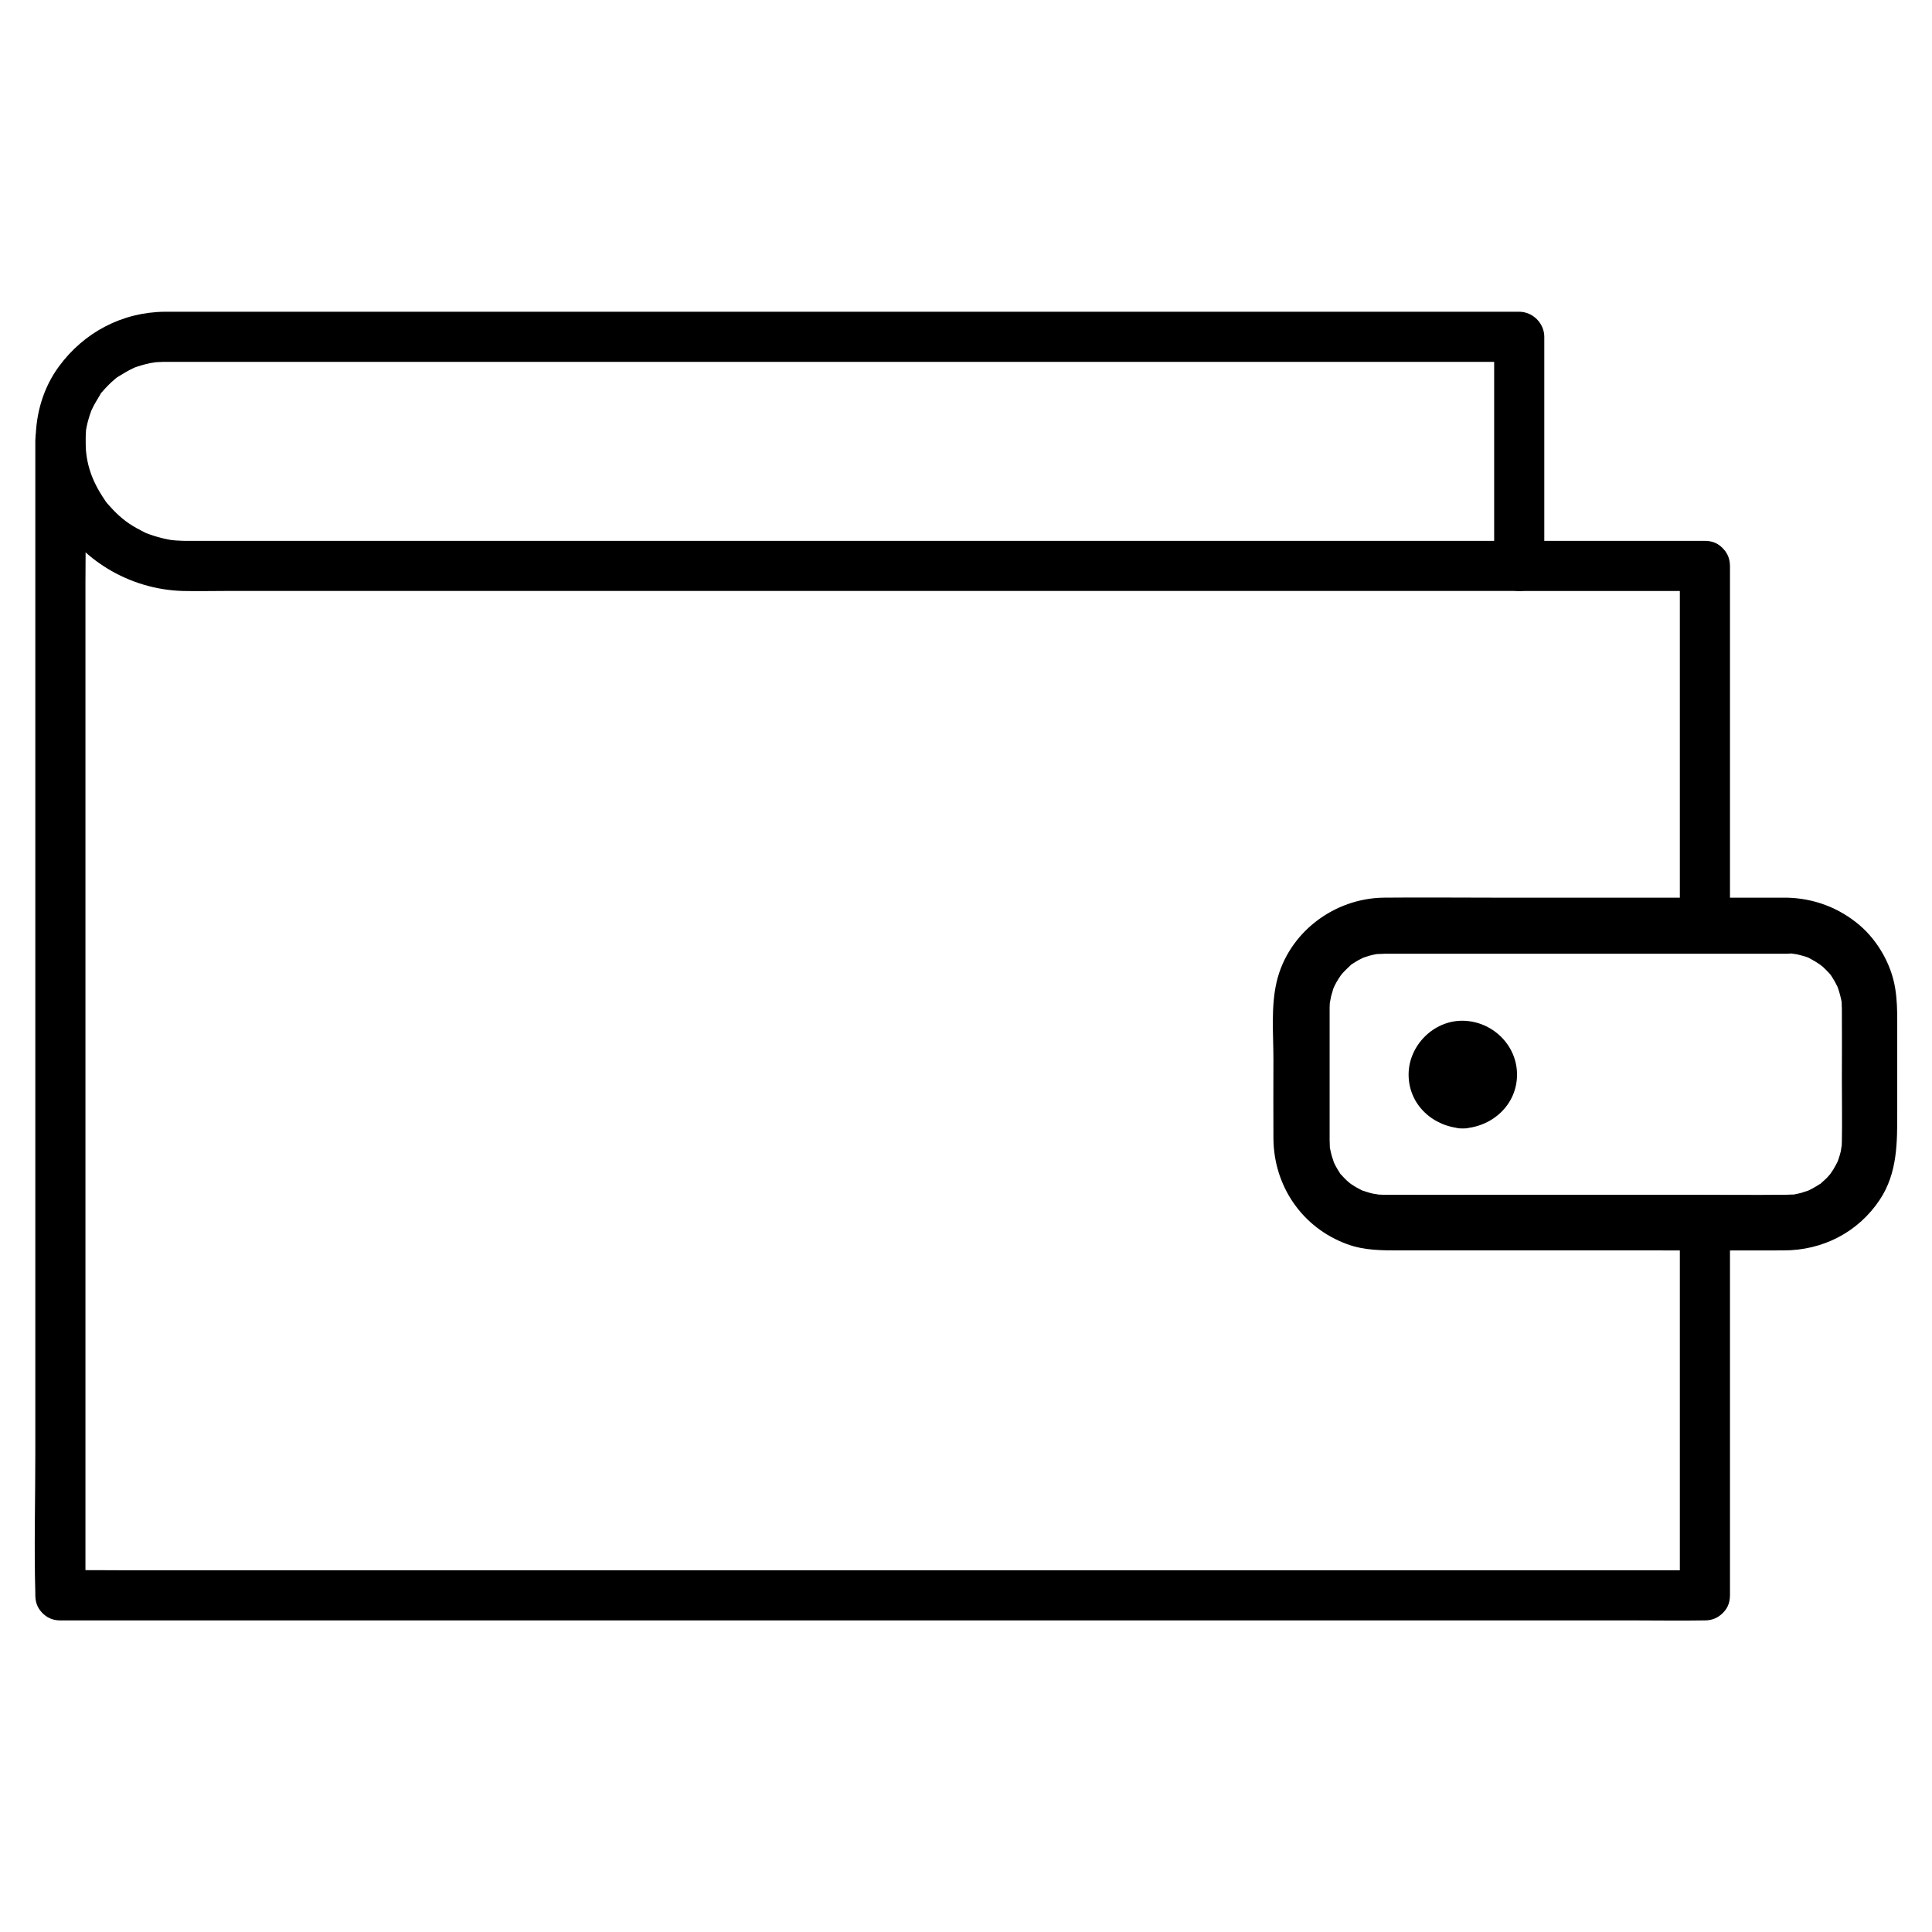 <?xml version="1.0" encoding="UTF-8"?>
<!-- The Best Svg Icon site in the world: iconSvg.co, Visit us! https://iconsvg.co -->
<svg fill="#000000" width="800px" height="800px" version="1.1" viewBox="144 144 512 512" xmlns="http://www.w3.org/2000/svg">
 <g>
  <path d="m546.61 287.33h-10.824-29.078-42.508-51.363-54.906-53.875-48.168-37.246-21.746-3.543-0.051c-0.59 0-1.133 0-1.723-0.051-0.344 0-0.688-0.051-1.031-0.051 0.051 0-1.77-0.195-1.133-0.098 0.297 0.051-1.277-0.246-1.723-0.344-0.641-0.148-1.277-0.297-1.918-0.492-0.738-0.195-1.477-0.441-2.164-0.688-0.148-0.051-1.379-0.543-0.738-0.246 0.543 0.246-0.59-0.297-0.688-0.344-1.328-0.688-2.656-1.379-3.887-2.215-0.246-0.195-1.477-1.031-1.133-0.789 0.59 0.441-0.441-0.395-0.59-0.492-0.344-0.297-0.641-0.543-0.984-0.836-1.082-0.984-2.117-2.066-3.102-3.199-0.195-0.246-0.395-0.492-0.59-0.738 0.195 0.246 0.59 0.887-0.098-0.195-0.492-0.738-0.934-1.426-1.379-2.164-2.754-4.676-3.984-9.25-3.691-15.008 0-0.344 0.051-0.688 0.051-1.031 0.051-1.133-0.148 0.887 0-0.246 0.098-0.641 0.246-1.328 0.395-1.969 0.195-0.738 0.395-1.477 0.641-2.215 0.148-0.395 0.297-0.836 0.441-1.23-0.246 0.641-0.098 0.148 0.098-0.195 0.641-1.379 1.426-2.609 2.215-3.938 0.59-0.984-0.246 0.148 0.492-0.688 0.543-0.641 1.133-1.277 1.723-1.871 0.543-0.543 1.082-1.031 1.672-1.523 0.246-0.195 0.492-0.441 0.738-0.59-0.246 0.195-0.836 0.543 0.195-0.098 1.277-0.789 2.559-1.574 3.938-2.215 1.23-0.59 0.492-0.195 0.195-0.098 0.297-0.098 0.59-0.246 0.934-0.344 0.738-0.246 1.477-0.441 2.215-0.641 0.738-0.195 1.523-0.344 2.262-0.441 0.789-0.098 0.051 0-0.098 0 0.441-0.051 0.887-0.098 1.379-0.098 0.688-0.051 1.328-0.051 2.016-0.051h15.254 32.422 44.574 52.152 55.352 53.332 46.887 35.918 19.926 2.559c-2.215-2.215-4.43-4.43-6.641-6.641v53.234 7.578c0 8.562 13.285 8.562 13.285 0v-53.234-7.578c0-3.59-3.051-6.641-6.641-6.641h-10.875-29.371-42.754-51.711-55.398-54.711-48.953-38.277-22.73-4.133c-11.316 0.098-21.453 5.461-28.094 14.516-8.266 11.262-7.773 27.055-1.129 39.059 6.789 12.203 19.875 19.977 33.801 20.418 3.887 0.098 7.773 0 11.66 0h29.422 43.199 51.711 55.695 54.414 47.969 36.949 20.664 2.656c8.559 0 8.609-13.281-0.004-13.281z"/>
  <path d="m153.36 260.76v30.652 73.062 88.266 76.309c0 12.398-0.344 24.848 0 37.246v0.492c0 8.562 13.285 8.562 13.285 0v-30.652-73.062-88.266-76.309c0-12.398 0.344-24.848 0-37.246v-0.492c0.047-8.559-13.285-8.609-13.285 0z"/>
  <path d="m160 573.43h11.711 31.684 46.789 57.316 62.781 63.125 58.891 49.938 35.77c5.656 0 11.367 0.098 17.023 0h0.738c8.562 0 8.562-13.285 0-13.285h-11.711-31.684-46.789-57.316-62.781-63.125-58.891-49.938-35.77c-5.656 0-11.367-0.098-17.023 0h-0.738c-8.562 0-8.562 13.285 0 13.285z"/>
  <path d="m602.46 389.32v-32.176-51.316-11.809c0-8.562-13.285-8.562-13.285 0v32.176 51.316 11.809c0 8.562 13.285 8.562 13.285 0z"/>
  <path d="m602.46 566.79v-33.359-53.137-12.152c0-8.562-13.285-8.562-13.285 0v33.359 53.137 12.152c0 8.562 13.285 8.562 13.285 0z"/>
  <path d="m595.82 287.33h-43.051-6.199c-8.562 0-8.562 13.285 0 13.285h43.051 6.199c8.559 0.047 8.559-13.285 0-13.285z"/>
  <path d="m617.46 381.89h-27.16-50.871c-9.543 0-19.141-0.098-28.684 0-13.234 0.148-25.387 9.297-28.438 22.387-1.523 6.594-0.836 13.824-0.836 20.516 0 6.938-0.051 13.875 0 20.812 0.051 12.645 7.578 23.715 19.484 28.094 4.625 1.723 9.445 1.672 14.27 1.672h17.172 50.48c11.266 0 22.535 0.051 33.801 0 10.332 0 19.73-4.773 25.484-13.43 4.723-7.133 4.625-15.152 4.625-23.273v-23.91c0-3-0.051-5.856-0.543-8.855-1.031-6.348-4.574-12.547-9.445-16.727-5.469-4.629-12.109-7.141-19.34-7.285-3.836-0.051-7.578 3.445-7.379 7.379 0.195 4.035 3.246 7.332 7.379 7.379 0.688 0 1.379 0.051 2.016 0.098-1.277-0.098 0.148 0.051 0.688 0.148 0.738 0.148 1.477 0.395 2.215 0.59 0.297 0.098 0.59 0.195 0.934 0.344-0.688-0.246-0.59-0.297 0 0 1.133 0.59 2.215 1.23 3.297 1.969-1.031-0.738 0.098 0.148 0.492 0.441 0.543 0.492 1.031 1.031 1.574 1.574 0.148 0.148 0.984 1.18 0.441 0.492-0.492-0.641 0.148 0.195 0.195 0.297 0.344 0.543 0.688 1.082 0.984 1.625s0.59 1.133 0.887 1.723c-0.543-1.23 0.148 0.543 0.246 0.984 0.195 0.641 0.344 1.277 0.492 1.918 0.051 0.344 0.148 0.641 0.195 0.984-0.051-0.344-0.098-1.379-0.051 0.051 0 0.492 0.051 1.031 0.051 1.523 0.051 6.148 0 12.348 0 18.5 0 5.512 0.098 11.07 0 16.582 0 0.297-0.098 2.117-0.051 1.379 0.051-0.738-0.195 0.984-0.246 1.277-0.148 0.641-0.344 1.277-0.543 1.871-0.098 0.297-0.195 0.59-0.344 0.934 0.246-0.641 0.297-0.59 0 0-0.344 0.641-0.688 1.328-1.082 1.969-0.148 0.246-1.133 1.625-0.688 1.082 0.441-0.543-0.641 0.738-0.836 0.934-0.492 0.543-1.082 1.031-1.625 1.523-0.984 0.887 0.641-0.297-0.543 0.395-0.543 0.344-1.082 0.688-1.625 0.984-0.395 0.195-0.738 0.395-1.133 0.59-0.098 0.051-1.082 0.441-0.297 0.148 0.789-0.297-0.246 0.051-0.344 0.098-0.395 0.098-0.836 0.246-1.23 0.395-0.641 0.195-1.277 0.297-1.918 0.441-1.379 0.297 0.738 0-0.688 0.051-0.492 0-0.934 0.051-1.426 0.051-9.055 0.098-18.055 0-27.109 0h-48.906c-10.086 0-20.172 0.051-30.258 0h-0.789c-0.297 0-2.117-0.098-1.379-0.051 0.738 0.051-0.984-0.195-1.277-0.246-0.641-0.148-1.277-0.344-1.871-0.543-0.297-0.098-0.59-0.195-0.934-0.297 0.641 0.246 0.59 0.297 0 0-0.543-0.297-1.133-0.59-1.672-0.887-0.344-0.195-0.688-0.441-1.082-0.688-0.098-0.051-0.934-0.688-0.297-0.148 0.59 0.441-0.738-0.641-0.934-0.836-0.543-0.492-1.031-1.031-1.523-1.574-0.934-0.984 0.297 0.641-0.395-0.492-0.344-0.543-0.688-1.082-0.984-1.625s-0.59-1.133-0.836-1.723c0.59 1.379-0.246-0.836-0.344-1.277-0.195-0.641-0.297-1.277-0.441-1.918-0.297-1.379 0 0.738-0.051-0.688 0-0.492-0.051-1.031-0.051-1.523v-2.312-10.137-20.961-1.672c0-0.297 0.098-2.117 0.051-1.379-0.051 0.688 0.246-1.328 0.344-1.625 0.148-0.641 0.395-1.23 0.543-1.871 0.051-0.098 0.395-1.133 0.098-0.344-0.297 0.789 0.195-0.441 0.297-0.59 0.297-0.59 0.59-1.133 0.934-1.672 0.148-0.246 1.133-1.672 0.688-1.082-0.441 0.543 0.641-0.738 0.836-0.934 0.59-0.641 1.23-1.18 1.82-1.77 0.641-0.543-0.148 0.098-0.246 0.148 0.246-0.195 0.492-0.395 0.789-0.543 0.543-0.344 1.082-0.688 1.625-0.984 0.246-0.148 1.82-0.887 1.133-0.59-0.59 0.246 1.18-0.395 1.574-0.492 0.641-0.195 1.277-0.297 1.918-0.441 1.426-0.297 0.297-0.051 0 0 0.344 0 0.688-0.051 1.031-0.051s0.738 0 1.082-0.051h0.887 4.281 16.727 48.414 34.688 1.77c3.836 0 7.578-3.394 7.379-7.379-0.336-4.082-3.434-7.477-7.566-7.477z"/>
  <path d="m531.66 428.29c0.738 0.148 0.836 0.195 0.297 0.051-0.492-0.148-0.441-0.098 0.246 0.195-0.148-0.051-0.344-0.148-0.543-0.246 0.59 0.441 0.641 0.492 0.297 0.148-0.344-0.395-0.297-0.297 0.148 0.297-0.098-0.195-0.195-0.344-0.297-0.543 0.297 0.688 0.344 0.789 0.195 0.297-0.148-0.543-0.098-0.395 0.051 0.344-0.148 0.738-0.195 0.887-0.051 0.344 0.148-0.492 0.098-0.441-0.195 0.297 0.098-0.195 0.195-0.344 0.297-0.543-0.492 0.543-0.543 0.641-0.148 0.297s0.297-0.297-0.246 0.195c0.195-0.098 0.344-0.195 0.543-0.297-0.688 0.297-0.789 0.344-0.246 0.195 0.543-0.148 0.441-0.098-0.297 0.051-0.195-0.051-0.441-0.098-0.641-0.148 0.738 0.195 0.836 0.246 0.344 0-0.492-0.246-0.395-0.195 0.246 0.148-0.148-0.148-0.344-0.246-0.492-0.395 0.492 0.543 0.59 0.59 0.246 0.195-0.297-0.441-0.297-0.344 0.098 0.297-0.098-0.195-0.195-0.395-0.297-0.59 0.195 0.836 0.195 0.836 0 0 0.051-0.195 0.098-0.441 0.148-0.641-0.195 0.738-0.246 0.836 0 0.344 0.246-0.492 0.195-0.395-0.195 0.246 0.148-0.148 0.246-0.344 0.395-0.492-0.543 0.492-0.59 0.59-0.195 0.246 0.441-0.297 0.297-0.297-0.297 0.098 0.199-0.195 0.395-0.293 0.59-0.391-0.836 0.195-0.836 0.195 0 0-3.836 0.195-7.578 3.246-7.379 7.379 0.148 3.836 3.246 7.578 7.379 7.379 7.773-0.344 14.367-6.25 14.367-14.27 0-7.871-6.594-14.168-14.367-14.27-7.773-0.098-14.367 6.594-14.367 14.27 0 8.07 6.594 13.922 14.367 14.27 3.836 0.195 7.578-3.543 7.379-7.379-0.195-4.133-3.246-7.184-7.379-7.379z"/>
  <path d="m532 428.78c0.051-1.477 0.195 1.18 0.148-0.246-0.098 0.195-0.195 0.344-0.297 0.543 0.344-0.441 0.395-0.441 0.051-0.148-0.344 0.297-0.297 0.297 0.098-0.051-0.195 0.098-0.344 0.195-0.543 0.297 1.328 0.098-1.23-0.148 0.195-0.148s-1.133 0.246 0.195 0.148c-0.195-0.098-0.344-0.195-0.543-0.297 0.395 0.344 0.441 0.395 0.098 0.051-0.297-0.344-0.297-0.297 0.051 0.148-0.098-0.195-0.195-0.344-0.297-0.543-0.051 1.426 0.148-1.277 0.148 0.246 0 1.133 0.098-0.59-0.051 0.051-0.148 0.738 0.344-1.031-0.051 0 0.492-0.492 0.59-0.59 0.297-0.297-0.344 0.246-0.195 0.195 0.395-0.148-1.082-0.098 1.082 0.148-0.195 0.148-1.082 0 0.641 0.051 0-0.051-0.738-0.098 1.031 0.195 0-0.098 0.344 0.098 0.492 0.297 0.492 0.641 0.004-1.18-0.145 1.082-0.191-0.246 0.195 3.59 2.953 6.641 6.641 6.641 3.492 0 6.84-3.051 6.641-6.641-0.344-7.379-6.004-13.531-13.629-13.531-7.43 0-13.531 6.148-13.629 13.531-0.098 7.379 6.348 13.578 13.629 13.578 7.625 0 13.285-6.199 13.629-13.578 0.195-3.59-3.199-6.641-6.641-6.641-3.738-0.004-6.496 3.047-6.641 6.641z"/>
  <path d="m532 428.78c0.051-1.477 0.195 1.18 0.148-0.246-0.098 0.195-0.195 0.344-0.297 0.543 0.344-0.441 0.395-0.441 0.051-0.148-0.344 0.297-0.297 0.297 0.098-0.051-0.195 0.098-0.344 0.195-0.543 0.297 1.328 0.098-1.23-0.148 0.195-0.148s-1.133 0.246 0.195 0.148c-0.195-0.098-0.344-0.195-0.543-0.297 0.395 0.344 0.441 0.395 0.098 0.051-0.297-0.344-0.297-0.297 0.051 0.148-0.098-0.195-0.195-0.344-0.297-0.543-0.051 1.426 0.148-1.277 0.148 0.246 0 1.133 0.098-0.59-0.051 0.051-0.148 0.738 0.344-1.031-0.051 0 0.492-0.492 0.59-0.59 0.297-0.297-0.344 0.246-0.195 0.195 0.395-0.148-1.082-0.098 1.082 0.148-0.195 0.148-1.082 0 0.641 0.051 0-0.051-0.738-0.098 1.031 0.195 0-0.098 0.344 0.098 0.492 0.297 0.492 0.641 0.004-1.18-0.145 1.082-0.191-0.246 0.195 3.59 2.953 6.641 6.641 6.641 3.492 0 6.84-3.051 6.641-6.641-0.344-7.379-6.004-13.531-13.629-13.531-7.43 0-13.531 6.148-13.629 13.531-0.098 7.379 6.348 13.578 13.629 13.578 7.625 0 13.285-6.199 13.629-13.578 0.195-3.59-3.199-6.641-6.641-6.641-3.738-0.004-6.496 3.047-6.641 6.641z"/>
 </g>
</svg>